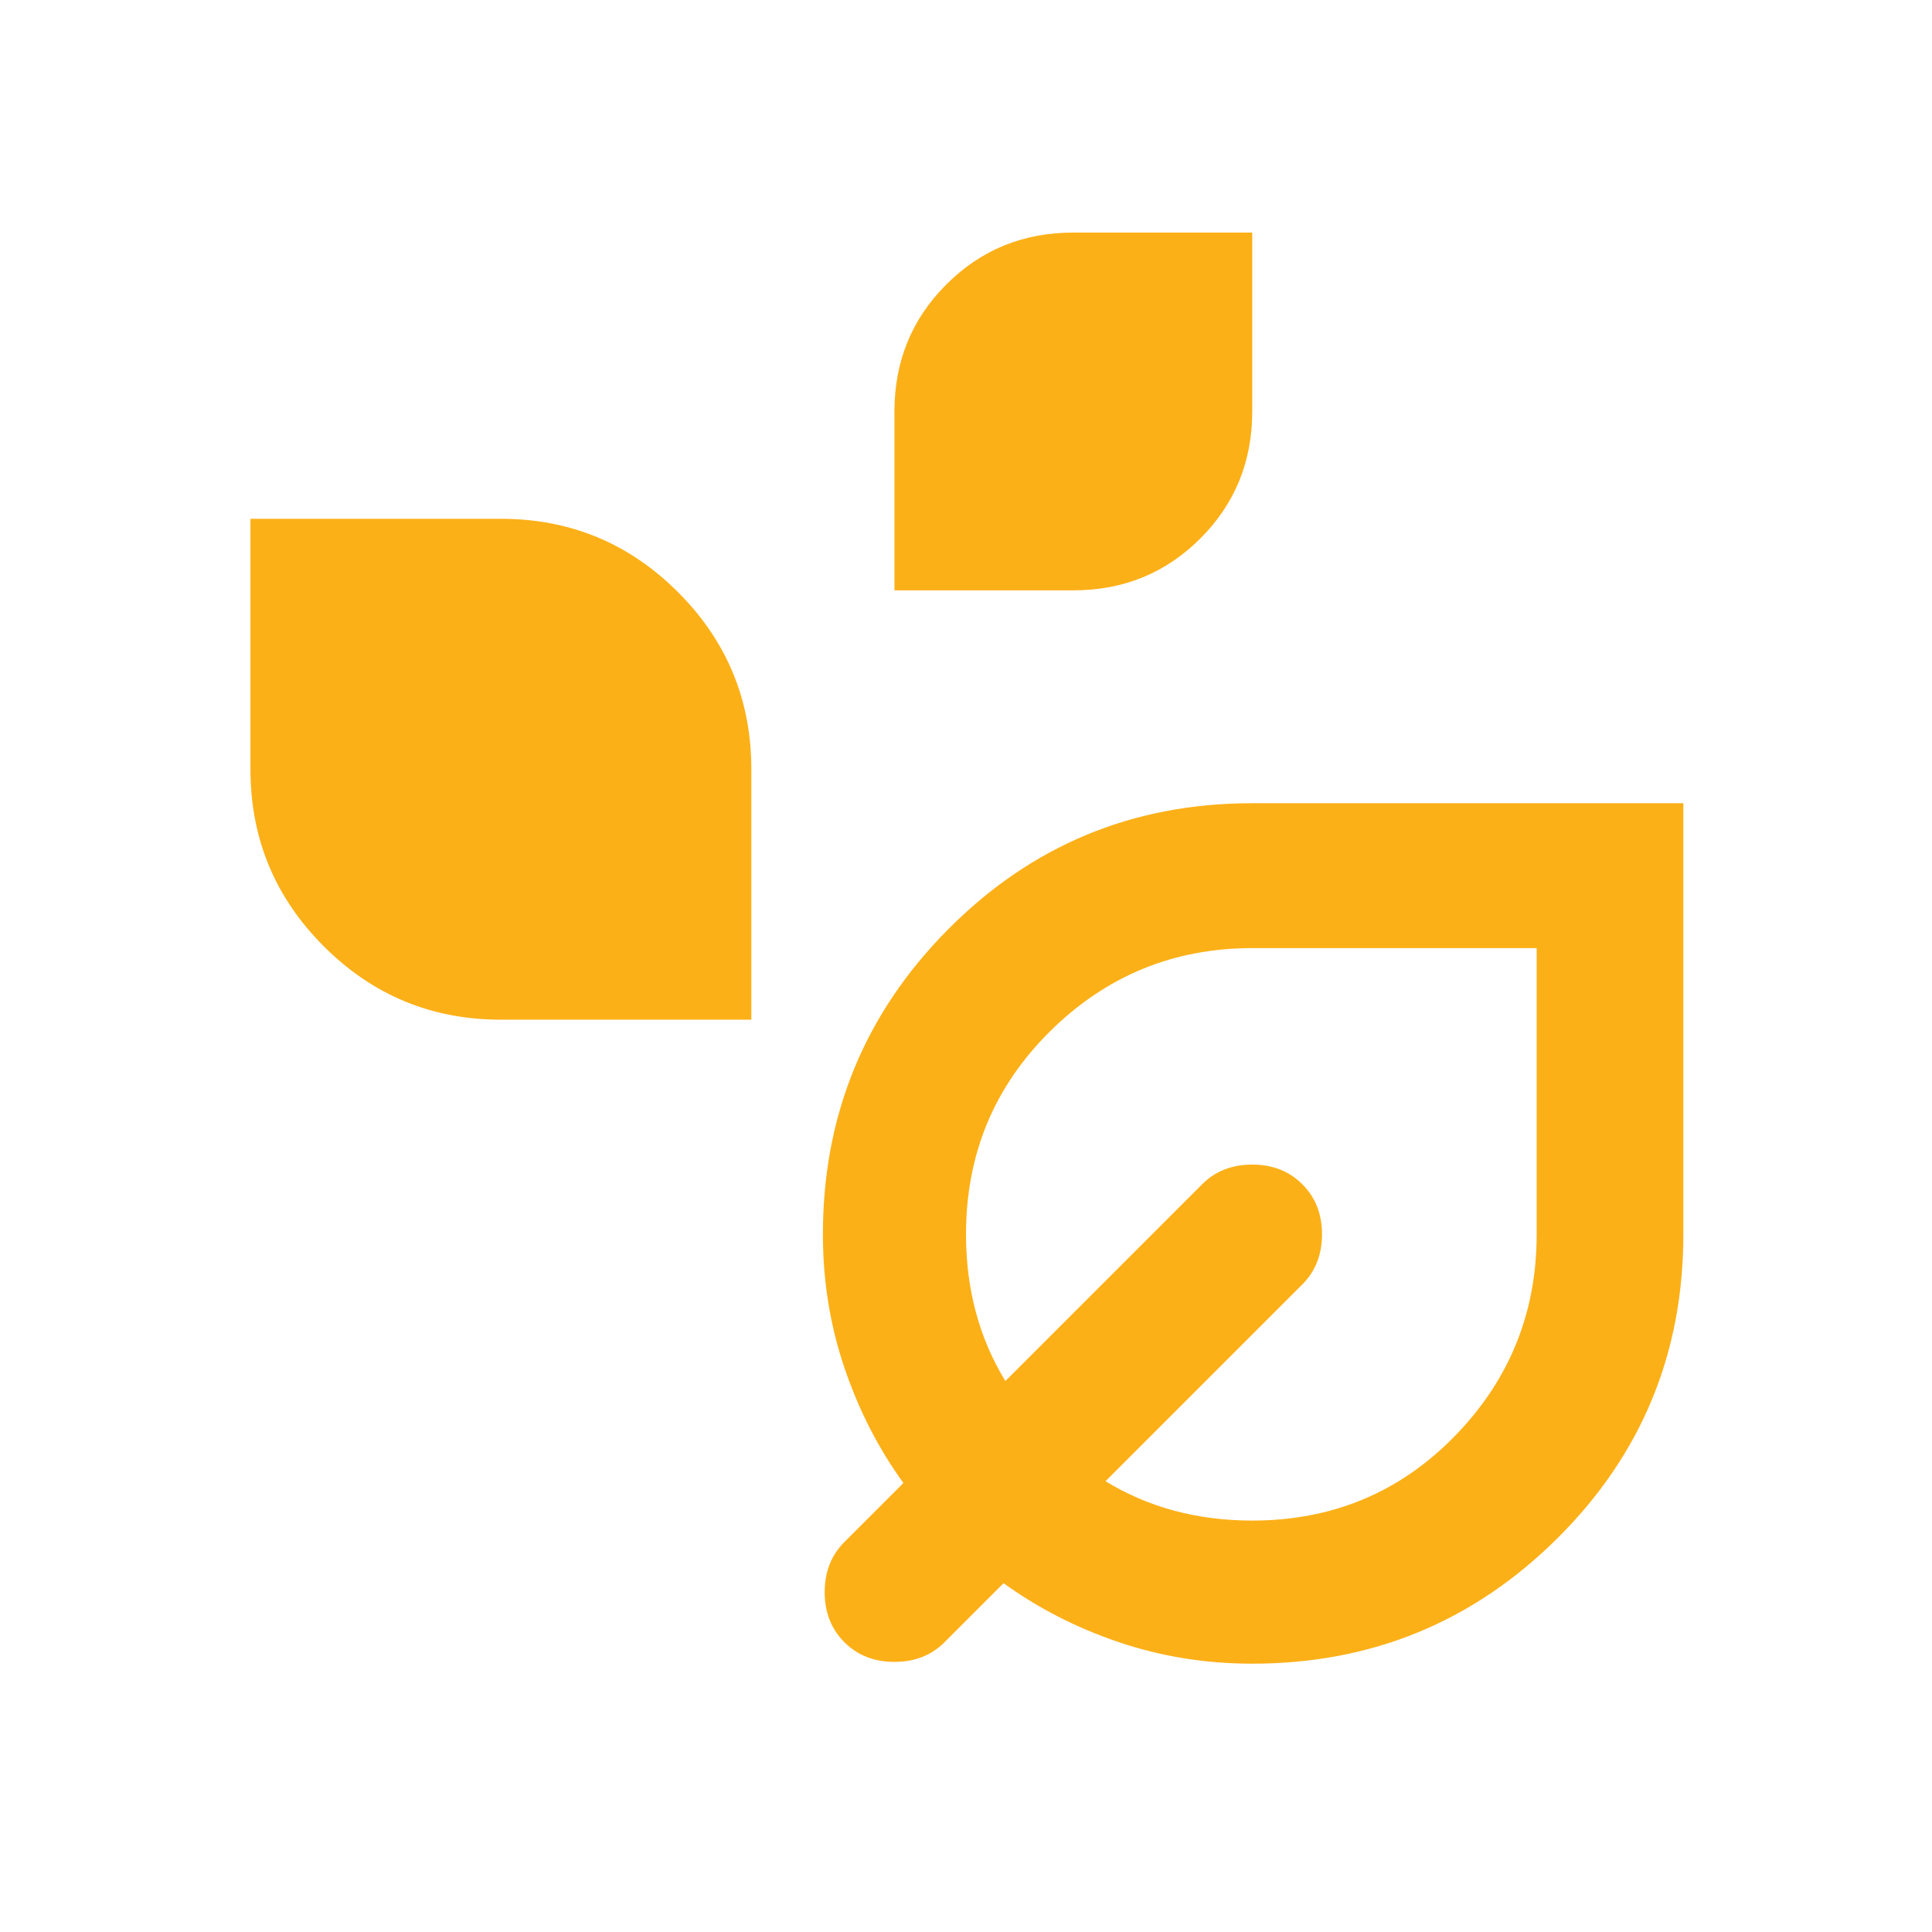 <svg width="90" height="90" viewBox="0 0 90 90" fill="none" xmlns="http://www.w3.org/2000/svg">
<path d="M41.667 27.501V19.167C41.667 16.834 42.472 14.862 44.084 13.251C45.695 11.639 47.667 10.834 50 10.834H58.334V19.167C58.334 21.501 57.528 23.473 55.917 25.084C54.306 26.695 52.334 27.501 50 27.501H41.667ZM23.334 47.501C20.111 47.501 17.361 46.362 15.084 44.084C12.806 41.806 11.667 39.056 11.667 35.834V24.167H23.334C26.556 24.167 29.306 25.306 31.584 27.584C33.861 29.862 35 32.612 35 35.834V47.501H23.334ZM58.334 77.501C56.167 77.501 54.097 77.167 52.125 76.501C50.153 75.834 48.361 74.917 46.75 73.751L44 76.501C43.389 77.112 42.611 77.417 41.667 77.417C40.722 77.417 39.945 77.112 39.334 76.501C38.722 75.889 38.417 75.112 38.417 74.167C38.417 73.223 38.722 72.445 39.334 71.834L42.084 69.084C40.917 67.473 40 65.681 39.334 63.709C38.667 61.737 38.334 59.667 38.334 57.501C38.334 51.945 40.278 47.209 44.167 43.292C48.056 39.376 52.778 37.417 58.334 37.417H78.417V57.501C78.417 63.056 76.459 67.778 72.542 71.667C68.625 75.556 63.889 77.501 58.334 77.501ZM58.334 70.834C62.056 70.834 65.195 69.528 67.75 66.917C70.306 64.306 71.584 61.167 71.584 57.501V44.167H58.334C54.667 44.167 51.528 45.459 48.917 48.042C46.306 50.626 45 53.778 45 57.501C45 58.778 45.153 59.987 45.459 61.126C45.764 62.264 46.222 63.334 46.834 64.334L56 55.167C56.611 54.556 57.389 54.251 58.334 54.251C59.278 54.251 60.056 54.556 60.667 55.167C61.278 55.778 61.584 56.556 61.584 57.501C61.584 58.445 61.278 59.223 60.667 59.834L51.5 69.001C52.5 69.612 53.57 70.07 54.709 70.376C55.847 70.681 57.056 70.834 58.334 70.834Z" fill="#FCB018"/>
</svg>
